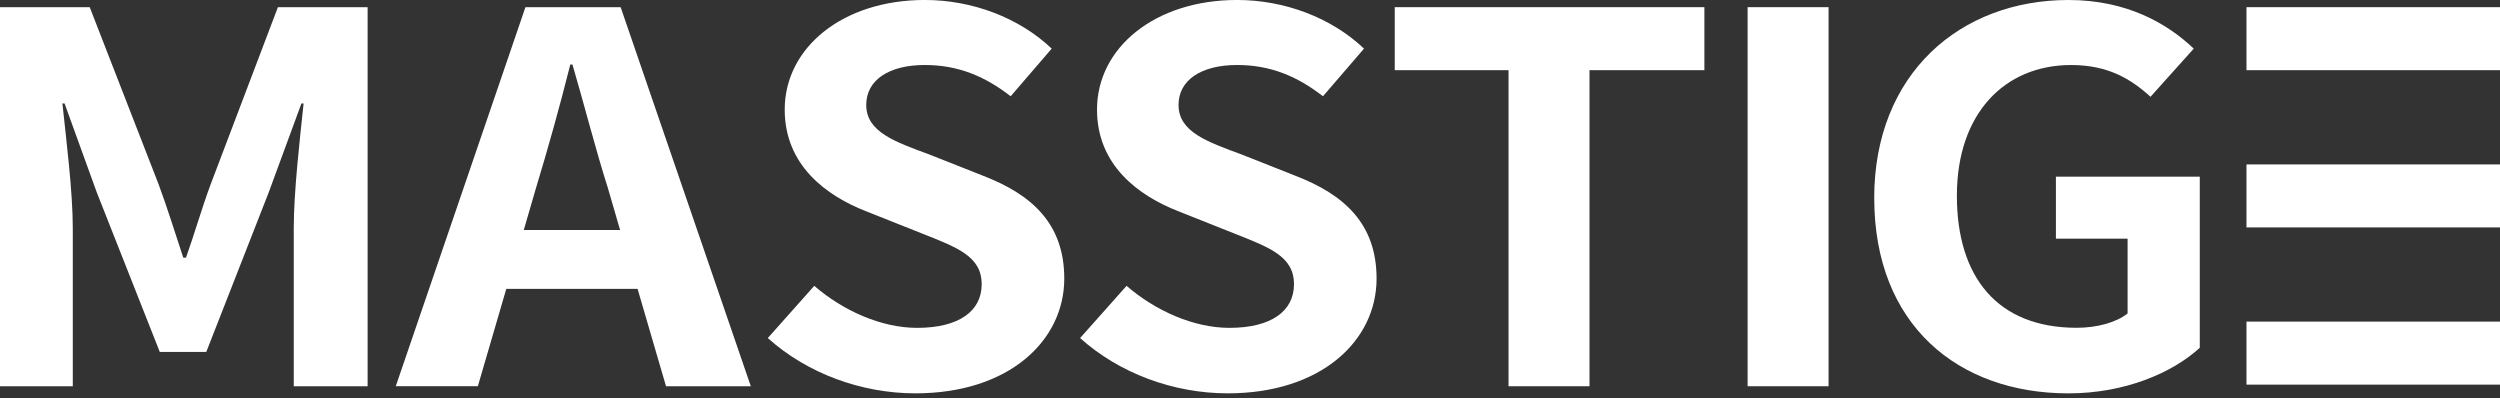 <svg width="113" height="18" viewBox="0 0 113 18" fill="none" xmlns="http://www.w3.org/2000/svg">
<rect x="0" y="0" width="113" height="18" fill="#333333" stroke="none"/>
<g clip-path="url(#clip0_9141_60524)">
<path d="M0 0.324H4.055L7.171 8.335C7.567 9.4 7.913 10.534 8.284 11.646H8.407C8.803 10.534 9.124 9.4 9.52 8.335L12.562 0.324H16.616V17.458H13.278V10.303C13.278 8.682 13.551 6.297 13.723 4.676H13.625L12.142 8.706L9.324 15.907H7.222L4.378 8.706L2.918 4.676H2.82C2.993 6.297 3.29 8.682 3.29 10.303V17.458H0V0.324Z" fill="white"/>
<path d="M28.819 13.057H22.884L21.599 17.456H17.889L23.75 0.324H28.053L33.937 17.458H30.104L28.819 13.059V13.057ZM28.028 10.396L27.483 8.521C26.915 6.737 26.42 4.771 25.875 2.917H25.777C25.307 4.793 24.763 6.737 24.22 8.521L23.675 10.396H28.028Z" fill="white"/>
<path d="M34.703 15.282L36.805 12.92C38.115 14.054 39.847 14.819 41.453 14.819C43.357 14.819 44.372 14.054 44.372 12.85C44.372 11.577 43.259 11.183 41.627 10.535L39.179 9.562C37.324 8.844 35.469 7.456 35.469 4.954C35.469 2.153 38.09 -0.001 41.8 -0.001C43.927 -0.001 46.052 0.787 47.537 2.198L45.682 4.351C44.52 3.448 43.308 2.938 41.8 2.938C40.192 2.938 39.154 3.61 39.154 4.743C39.154 5.97 40.464 6.411 42.021 6.989L44.421 7.938C46.646 8.794 48.105 10.114 48.105 12.593C48.105 15.394 45.608 17.779 41.379 17.779C38.93 17.779 36.482 16.877 34.703 15.279V15.282Z" fill="white"/>
<path d="M48.819 15.282L50.921 12.92C52.231 14.054 53.963 14.819 55.569 14.819C57.473 14.819 58.488 14.054 58.488 12.85C58.488 11.577 57.375 11.183 55.743 10.535L53.295 9.562C51.44 8.844 49.585 7.456 49.585 4.954C49.585 2.153 52.206 -0.001 55.916 -0.001C58.043 -0.001 60.169 0.787 61.653 2.198L59.798 4.351C58.637 3.448 57.424 2.938 55.916 2.938C54.308 2.938 53.27 3.61 53.27 4.743C53.27 5.97 54.58 6.411 56.138 6.989L58.537 7.938C60.762 8.794 62.221 10.114 62.221 12.593C62.221 15.394 59.724 17.779 55.495 17.779C53.047 17.779 50.598 16.877 48.819 15.279V15.282Z" fill="white"/>
<path d="M68.186 3.172H63.042V0.324H77.038V3.172H71.845V17.458H68.186V3.172Z" fill="white"/>
<path d="M101.541 3.172V0.324H113V3.172H101.541Z" fill="white"/>
<path d="M101.541 10.279V7.432H113V10.279H101.541Z" fill="white"/>
<path d="M101.541 17.385V14.537H113V17.385H101.541Z" fill="white"/>
<path d="M78.992 0.324H82.651V17.458H78.992V0.324Z" fill="white"/>
<path d="M84.714 8.96C84.714 3.311 88.622 0 93.493 0C96.14 0 97.969 1.066 99.156 2.199L97.203 4.375C96.314 3.564 95.274 2.939 93.618 2.939C90.577 2.939 88.451 5.161 88.451 8.843C88.451 12.525 90.281 14.816 93.867 14.816C94.757 14.816 95.648 14.585 96.167 14.168V10.787H92.927V7.986H99.43V15.719C98.194 16.854 96.042 17.78 93.495 17.78C88.5 17.78 84.716 14.678 84.716 8.958L84.714 8.96Z" fill="white"/>
</g>
<defs>
<clipPath id="clip0_9141_60524">
<rect width="113" height="17.782" fill="white"/>
</clipPath>
</defs>
</svg>
